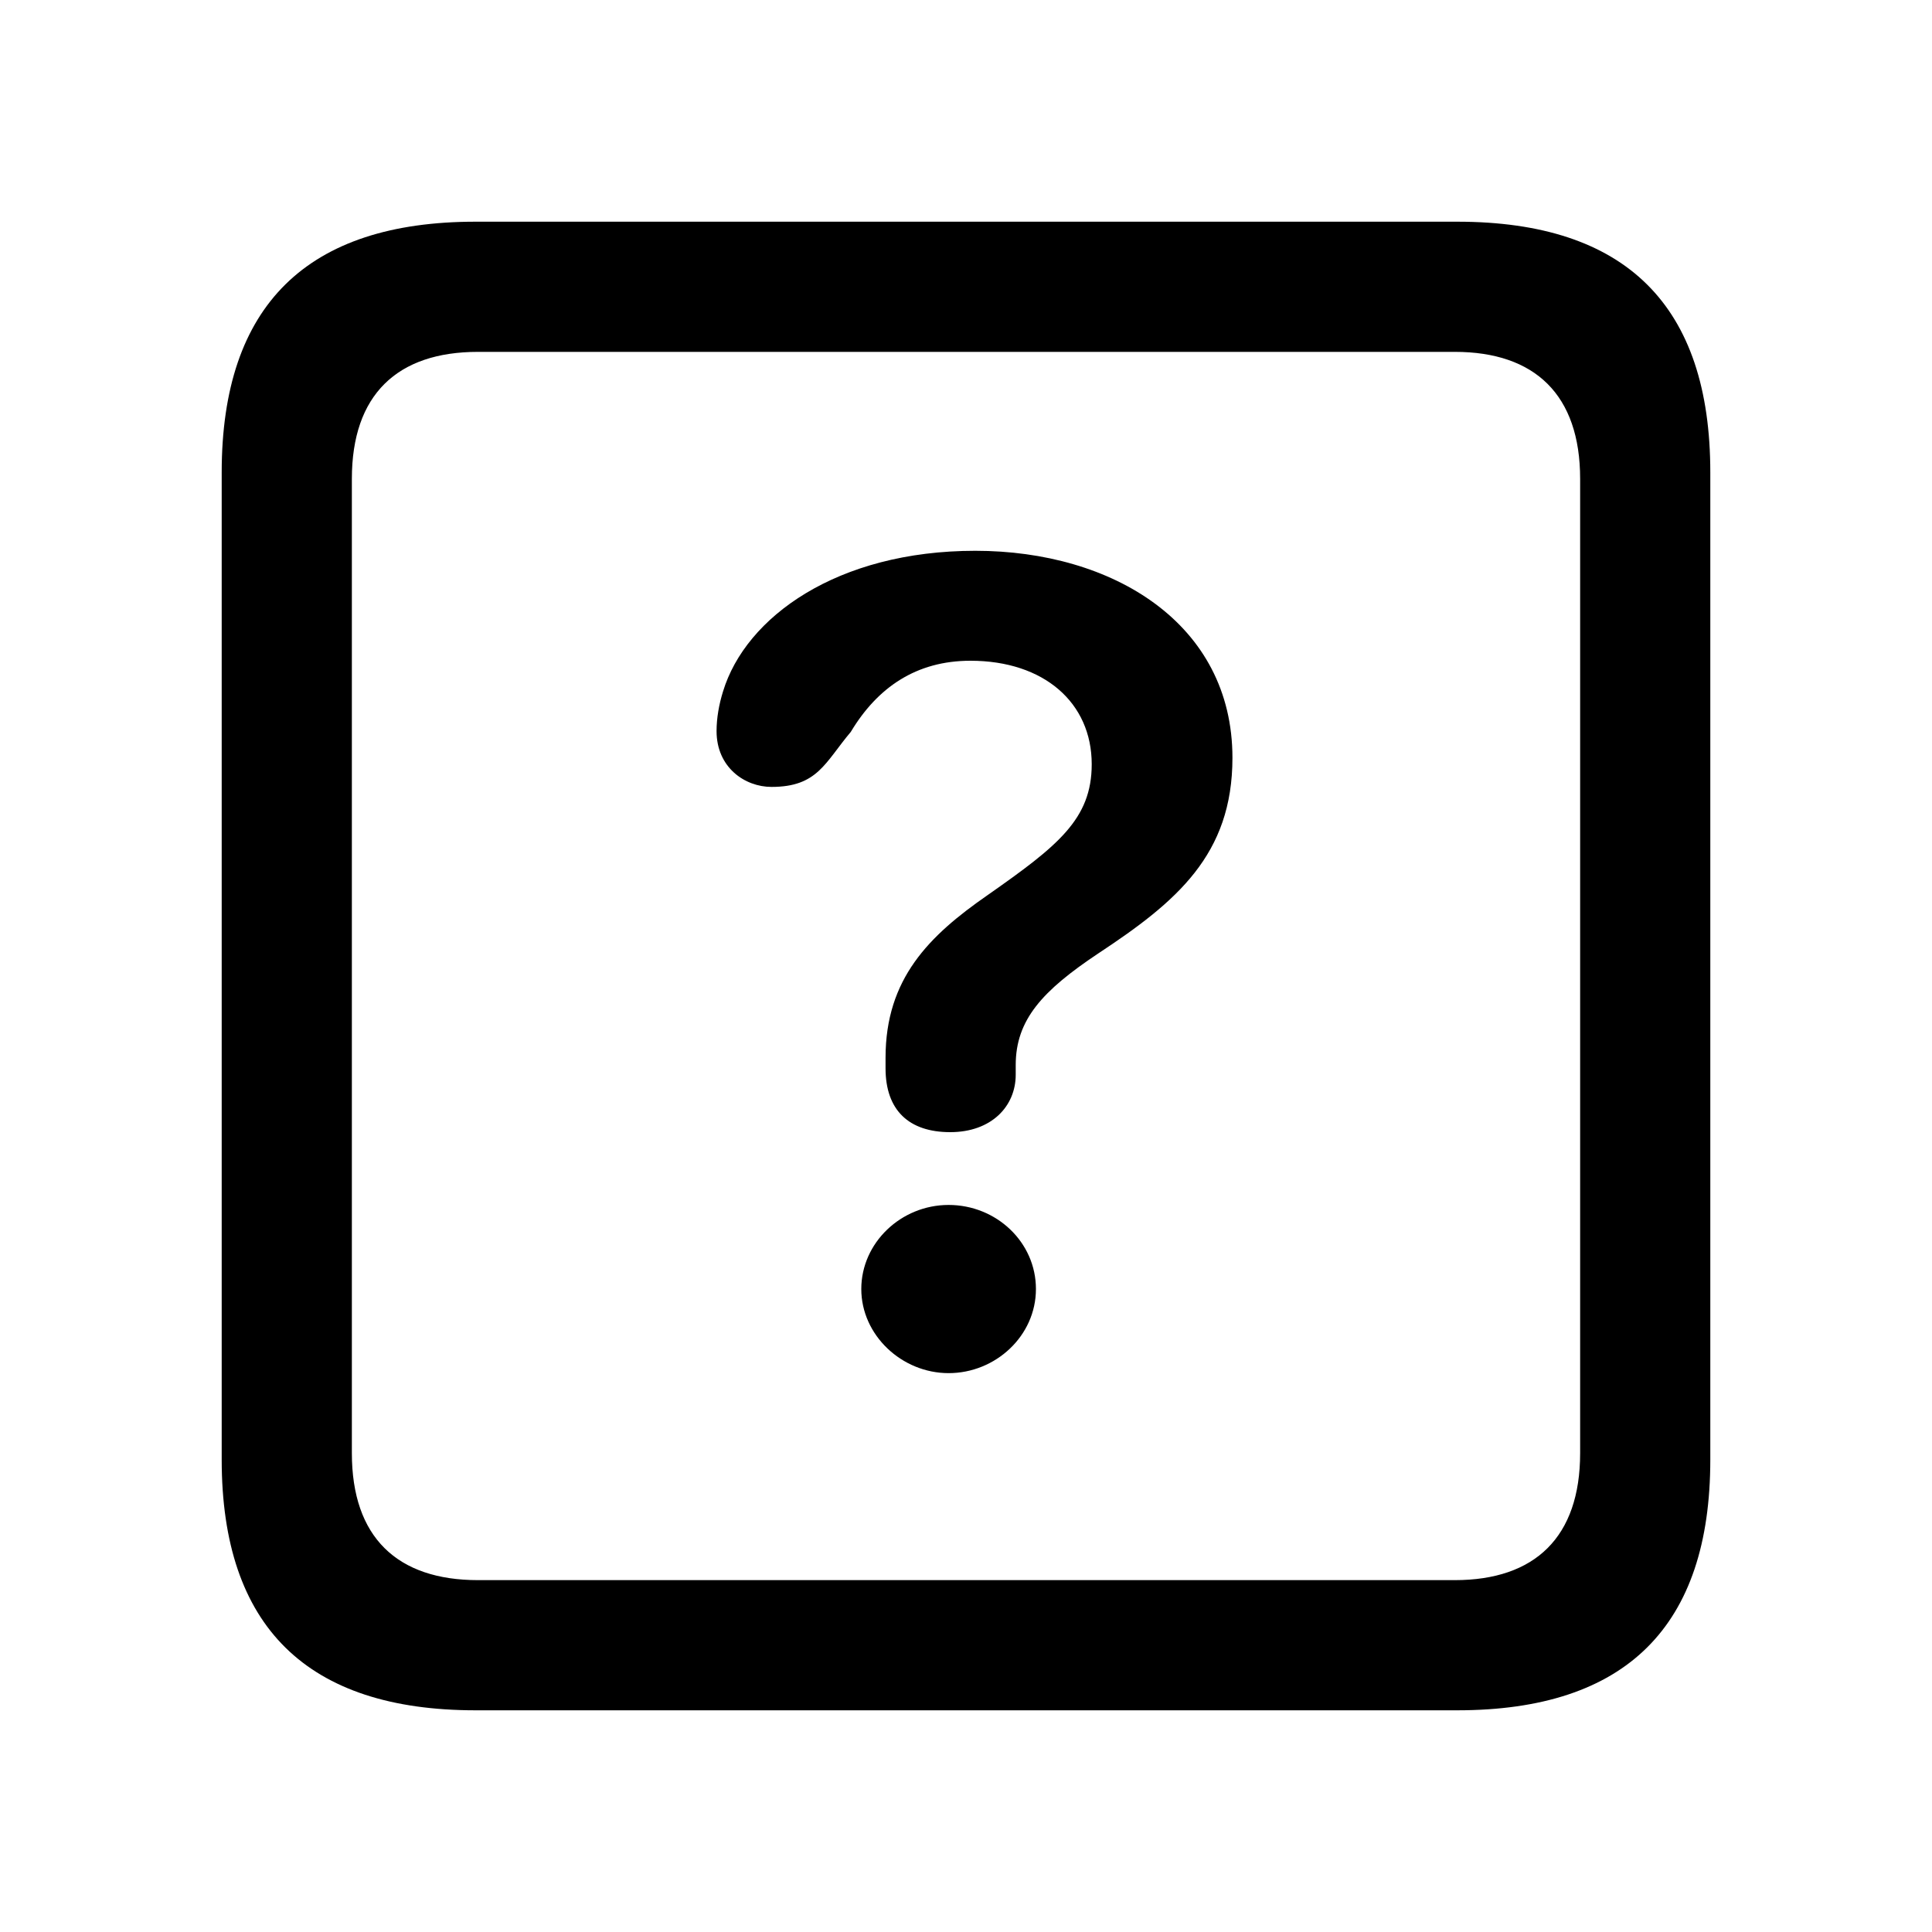 <?xml version="1.0" encoding="utf-8"?>
<svg fill="#000000" width="800px" height="800px" viewBox="0 0 56 56" xmlns="http://www.w3.org/2000/svg"><path d="M 13.785 49.574 L 42.238 49.574 C 47.137 49.574 49.574 47.137 49.574 42.309 L 49.574 13.691 C 49.574 8.863 47.137 6.426 42.238 6.426 L 13.785 6.426 C 8.91 6.426 6.426 8.84 6.426 13.691 L 6.426 42.309 C 6.426 47.16 8.91 49.574 13.785 49.574 Z M 13.855 45.801 C 11.512 45.801 10.199 44.559 10.199 42.121 L 10.199 13.879 C 10.199 11.441 11.512 10.199 13.855 10.199 L 42.168 10.199 C 44.488 10.199 45.801 11.441 45.801 13.879 L 45.801 42.121 C 45.801 44.559 44.488 45.801 42.168 45.801 Z M 27.543 32.816 C 28.738 32.816 29.441 32.066 29.441 31.152 L 29.441 30.871 C 29.441 29.559 30.215 28.715 31.832 27.637 C 34.105 26.137 35.723 24.777 35.723 21.965 C 35.723 18.074 32.254 15.965 28.27 15.965 C 24.262 15.965 21.613 17.887 20.957 20.043 C 20.84 20.418 20.77 20.816 20.77 21.191 C 20.77 22.246 21.59 22.809 22.363 22.809 C 23.699 22.809 23.91 22.105 24.66 21.215 C 25.433 19.926 26.558 19.152 28.129 19.152 C 30.262 19.152 31.644 20.371 31.644 22.152 C 31.644 23.746 30.66 24.52 28.621 25.949 C 26.933 27.121 25.668 28.363 25.668 30.66 L 25.668 30.965 C 25.668 32.184 26.348 32.816 27.543 32.816 Z M 27.496 39.801 C 28.855 39.801 30.027 38.723 30.027 37.363 C 30.027 36.004 28.879 34.926 27.496 34.926 C 26.113 34.926 24.965 36.027 24.965 37.363 C 24.965 38.699 26.137 39.801 27.496 39.801 Z"/></svg>